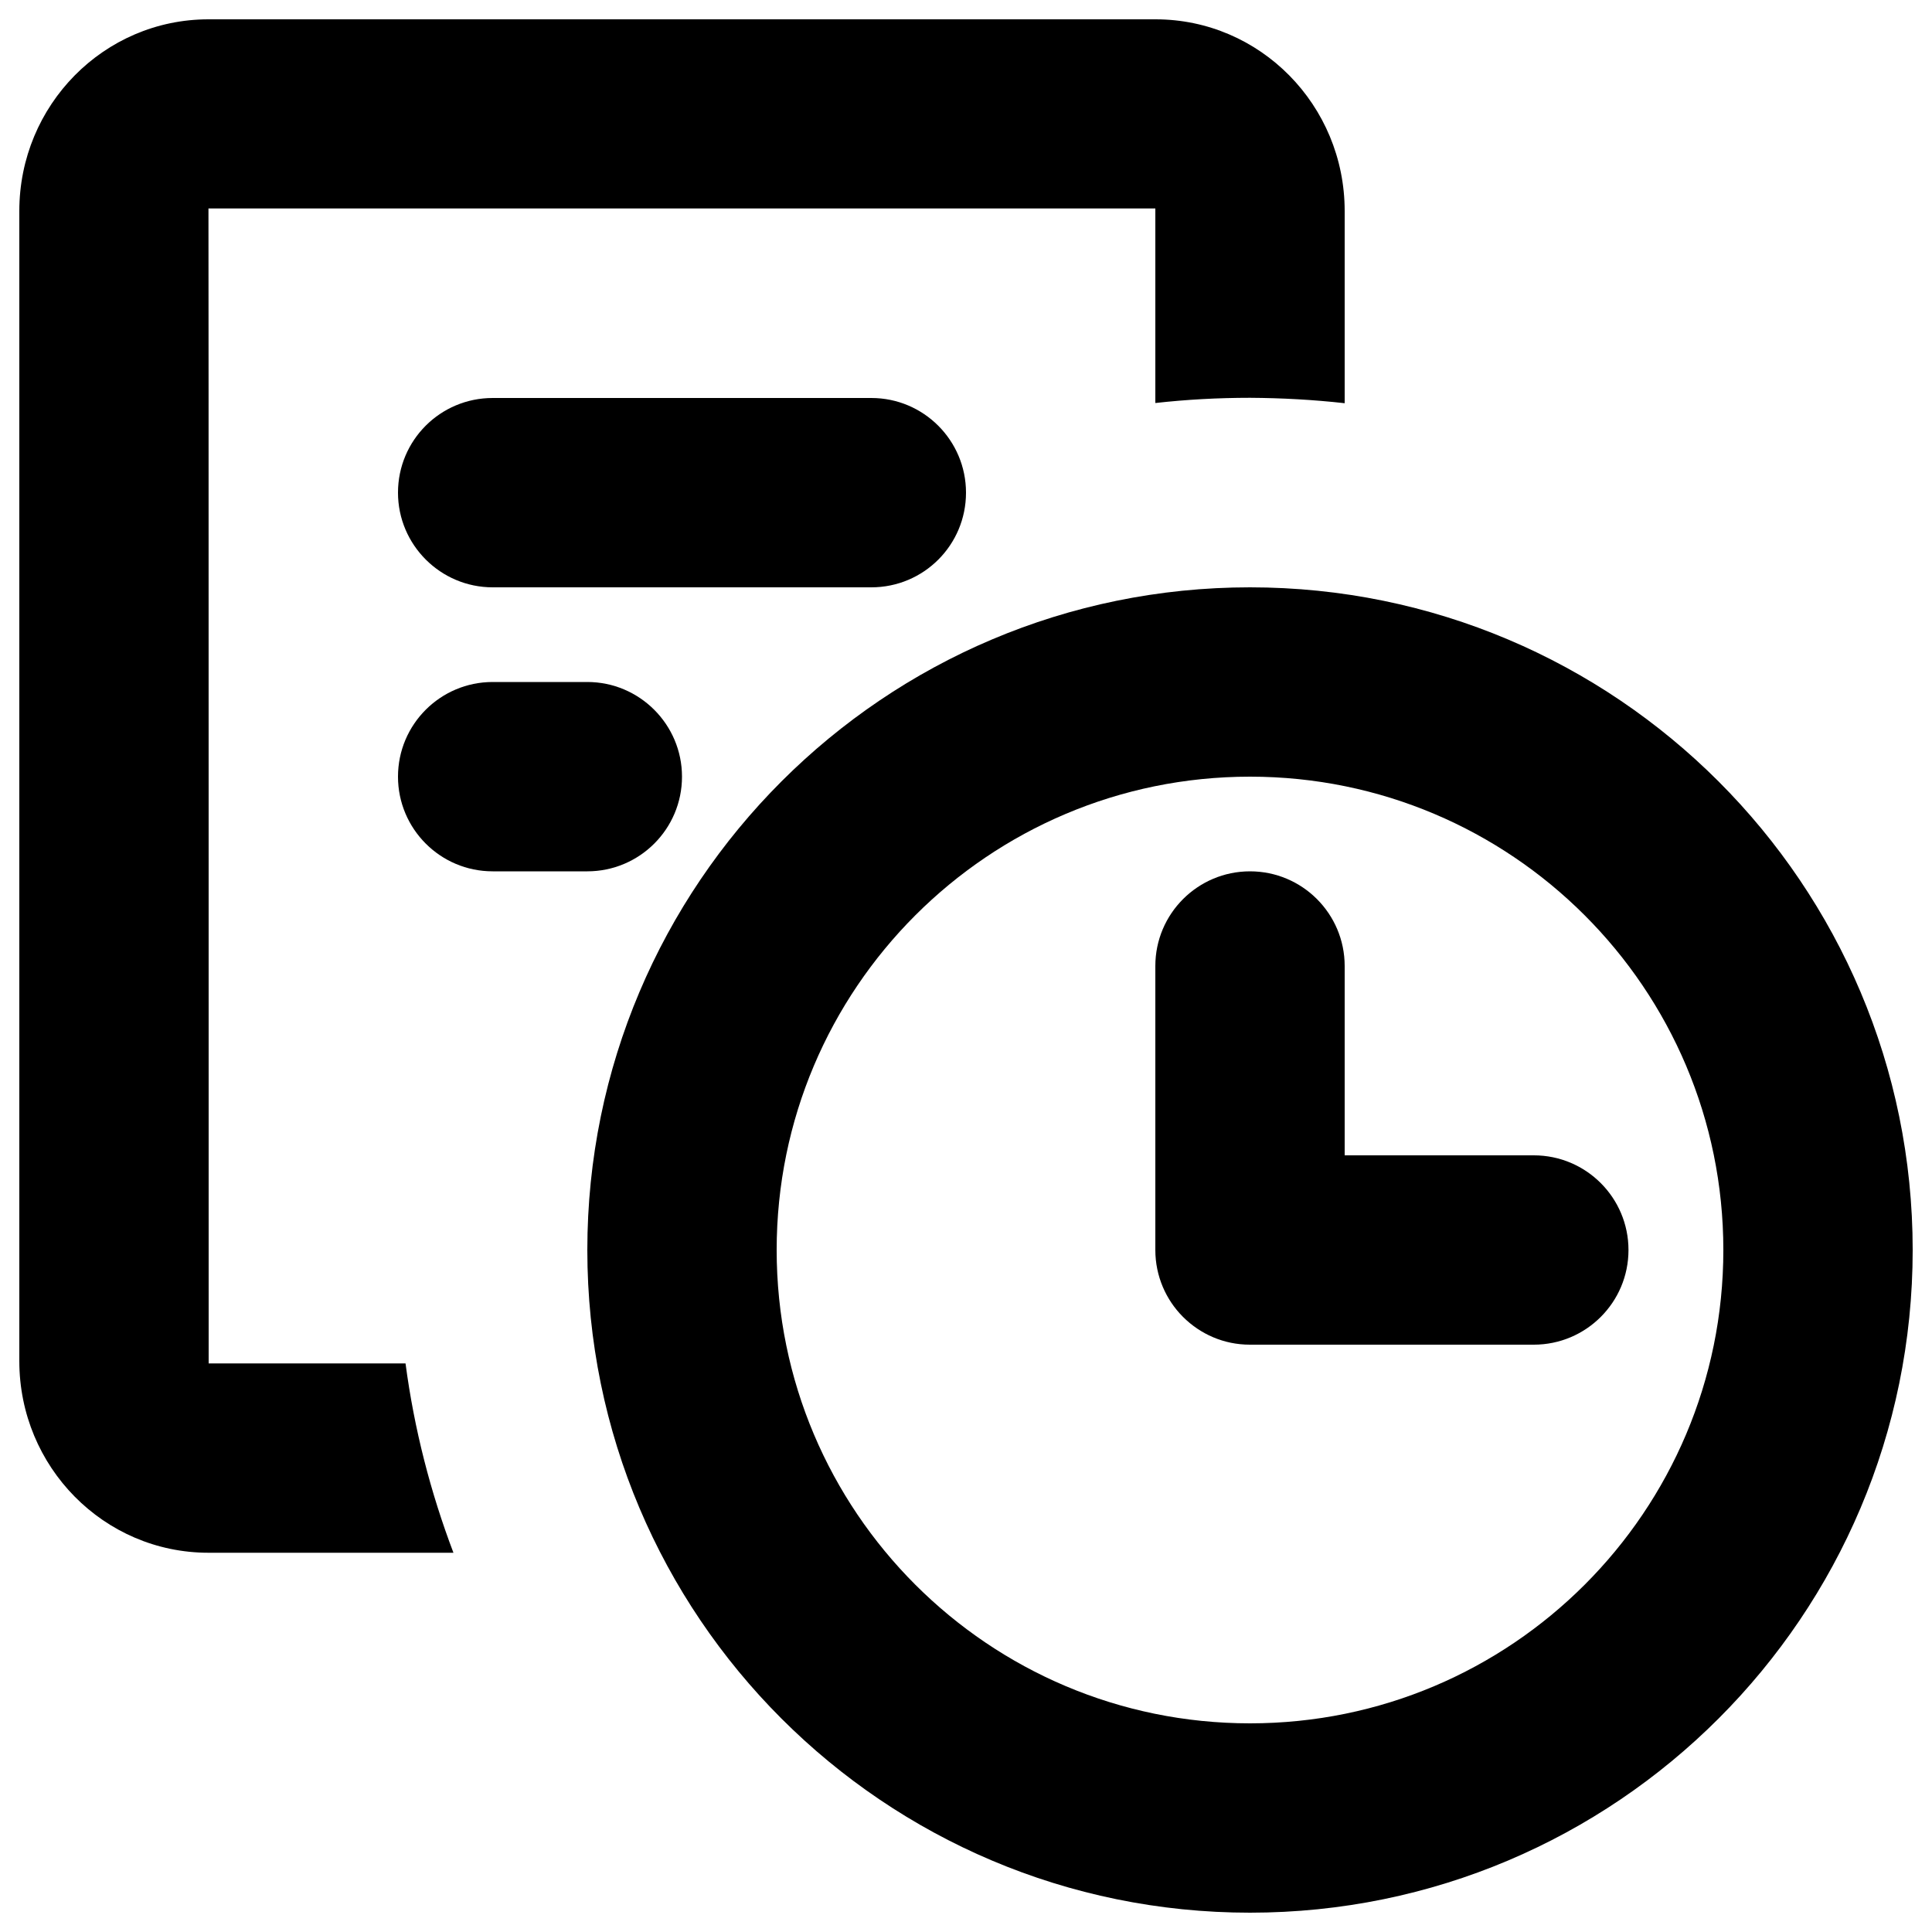 <?xml version="1.0" encoding="utf-8"?>
<!-- Svg Vector Icons : http://www.onlinewebfonts.com/icon -->
<!DOCTYPE svg PUBLIC "-//W3C//DTD SVG 1.1//EN" "http://www.w3.org/Graphics/SVG/1.1/DTD/svg11.dtd">
<svg version="1.1" xmlns="http://www.w3.org/2000/svg" xmlns:xlink="http://www.w3.org/1999/xlink" x="0px" y="0px" viewBox="0 0 1000 1000" enable-background="new 0 0 1000 1000" xml:space="preserve">
<g><path d="M696,208.7v-99.5c0-54.8-43.8-99.2-97.9-99.2H107.9C53.8,10,10,54.4,10,109.2v595.3c0,54.8,43.8,99.2,97.9,99.2h126.8c-11.8-31.1-20.3-63.9-24.8-98c-59.7,0-101.9,0-101.9,0c0,0,0-597.8-0.1-597.8c0,0,490.1,0,490.1,0c0,0,0,40.6,0,100.7c16.1-1.8,32.4-2.7,49-2.7C663.6,206,679.9,206.9,696,208.7"/><path d="M206,402c0-27.1,22-49,49-49H304c27,0,49,22,49,49c0,27.1-22,49-49,49H255C227.9,451,206,429,206,402 M206,255c0-27.1,21.9-49,49-49H451c27.1,0,49,22,49,49c0,27.1-21.9,49-49,49H255C228,304,206,282,206,255"/><path d="M696,598v-98c0-27-21.9-49-49-49c-27,0-49,21.9-49,49v147c0,13.5,5.5,25.8,14.3,34.6c8.9,8.9,21.1,14.4,34.6,14.4h147c27,0,49-21.9,49-49c0-27-21.9-49-49-49H696z"/><path d="M647,892c-135.3,0-245-109.7-245-245s109.7-245,245-245s245,109.7,245,245S782.3,892,647,892 M647,304c-189.4,0-343,153.6-343,343c0,189.4,153.6,343,343,343c189.4,0,343-153.6,343-343C990,457.6,836.4,304,647,304"/></g>
</svg>